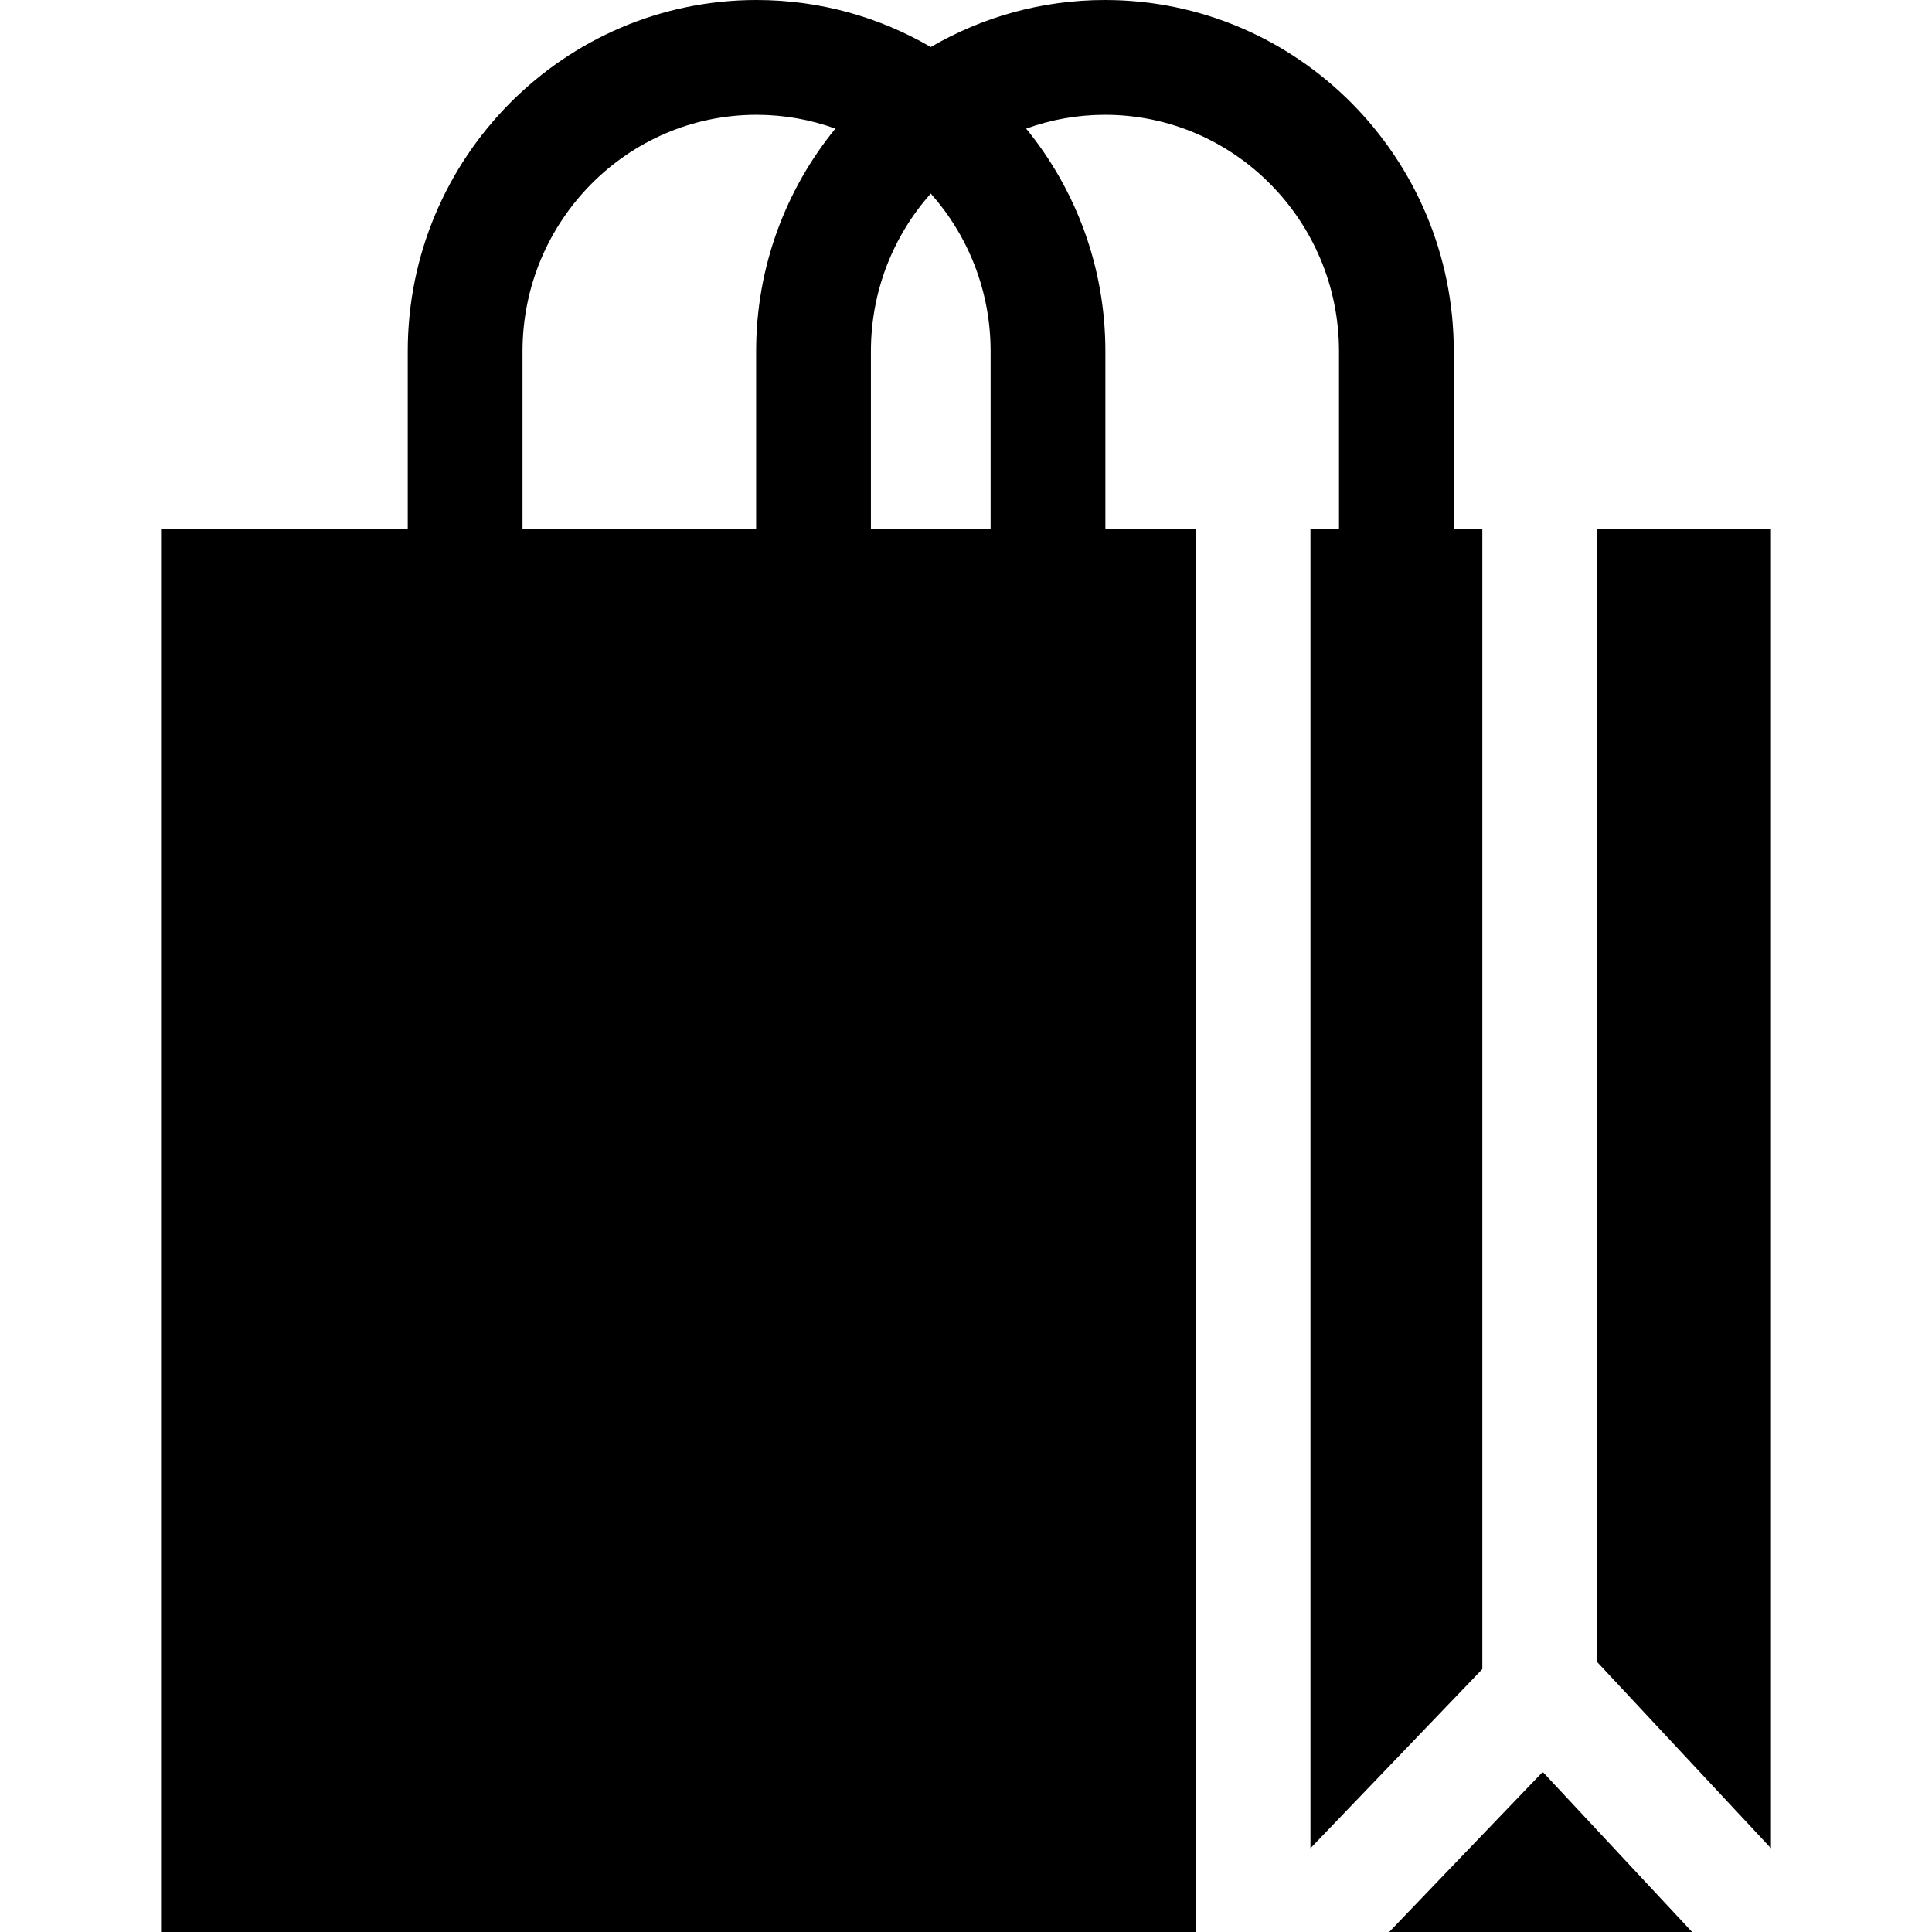 <?xml version="1.0" encoding="iso-8859-1"?>
<!-- Generator: Adobe Illustrator 19.0.0, SVG Export Plug-In . SVG Version: 6.00 Build 0)  -->
<svg version="1.1" id="Layer_1" xmlns="http://www.w3.org/2000/svg" xmlns:xlink="http://www.w3.org/1999/xlink" x="0px" y="0px"
	 viewBox="0 0 512 512" style="enable-background:new 0 0 512 512;" xml:space="preserve">
<g>
	<g>
		<path d="M385.268,140.27V93.079C385.268,41.755,343.799,0,292.827,0c-16.803,0-32.572,4.539-46.164,12.462
			C233.069,4.539,217.3,0,200.496,0c-50.971,0-92.44,41.755-92.44,93.079v47.191H42.68V512h274.186V140.27h-23.929V93.079
			c0-22.373-7.882-42.927-20.995-58.997c6.53-2.366,13.558-3.664,20.883-3.664c34.199,0,62.024,28.111,62.024,62.661v47.191h-7.566
			v349.542l45.55-47.485V140.27H385.268z M200.385,93.079v47.191h-61.912V93.079h0.001c0-34.551,27.824-62.661,62.023-62.661
			c7.326,0,14.354,1.298,20.883,3.664C208.267,50.152,200.385,70.705,200.385,93.079z M262.52,140.269h-31.718v-47.19
			c0-16.045,6.006-30.695,15.86-41.792c9.852,11.096,15.859,25.747,15.859,41.791V140.269z"/>
	</g>
</g>
<g>
	<g>
		<polygon points="423.25,140.27 423.25,440.434 469.32,489.807 469.32,140.27 		"/>
	</g>
</g>
<g>
	<g>
		<polygon points="408.841,469.577 368.149,512 448.426,512 		"/>
	</g>
</g>
<g>
</g>
<g>
</g>
<g>
</g>
<g>
</g>
<g>
</g>
<g>
</g>
<g>
</g>
<g>
</g>
<g>
</g>
<g>
</g>
<g>
</g>
<g>
</g>
<g>
</g>
<g>
</g>
<g>
</g>
</svg>
